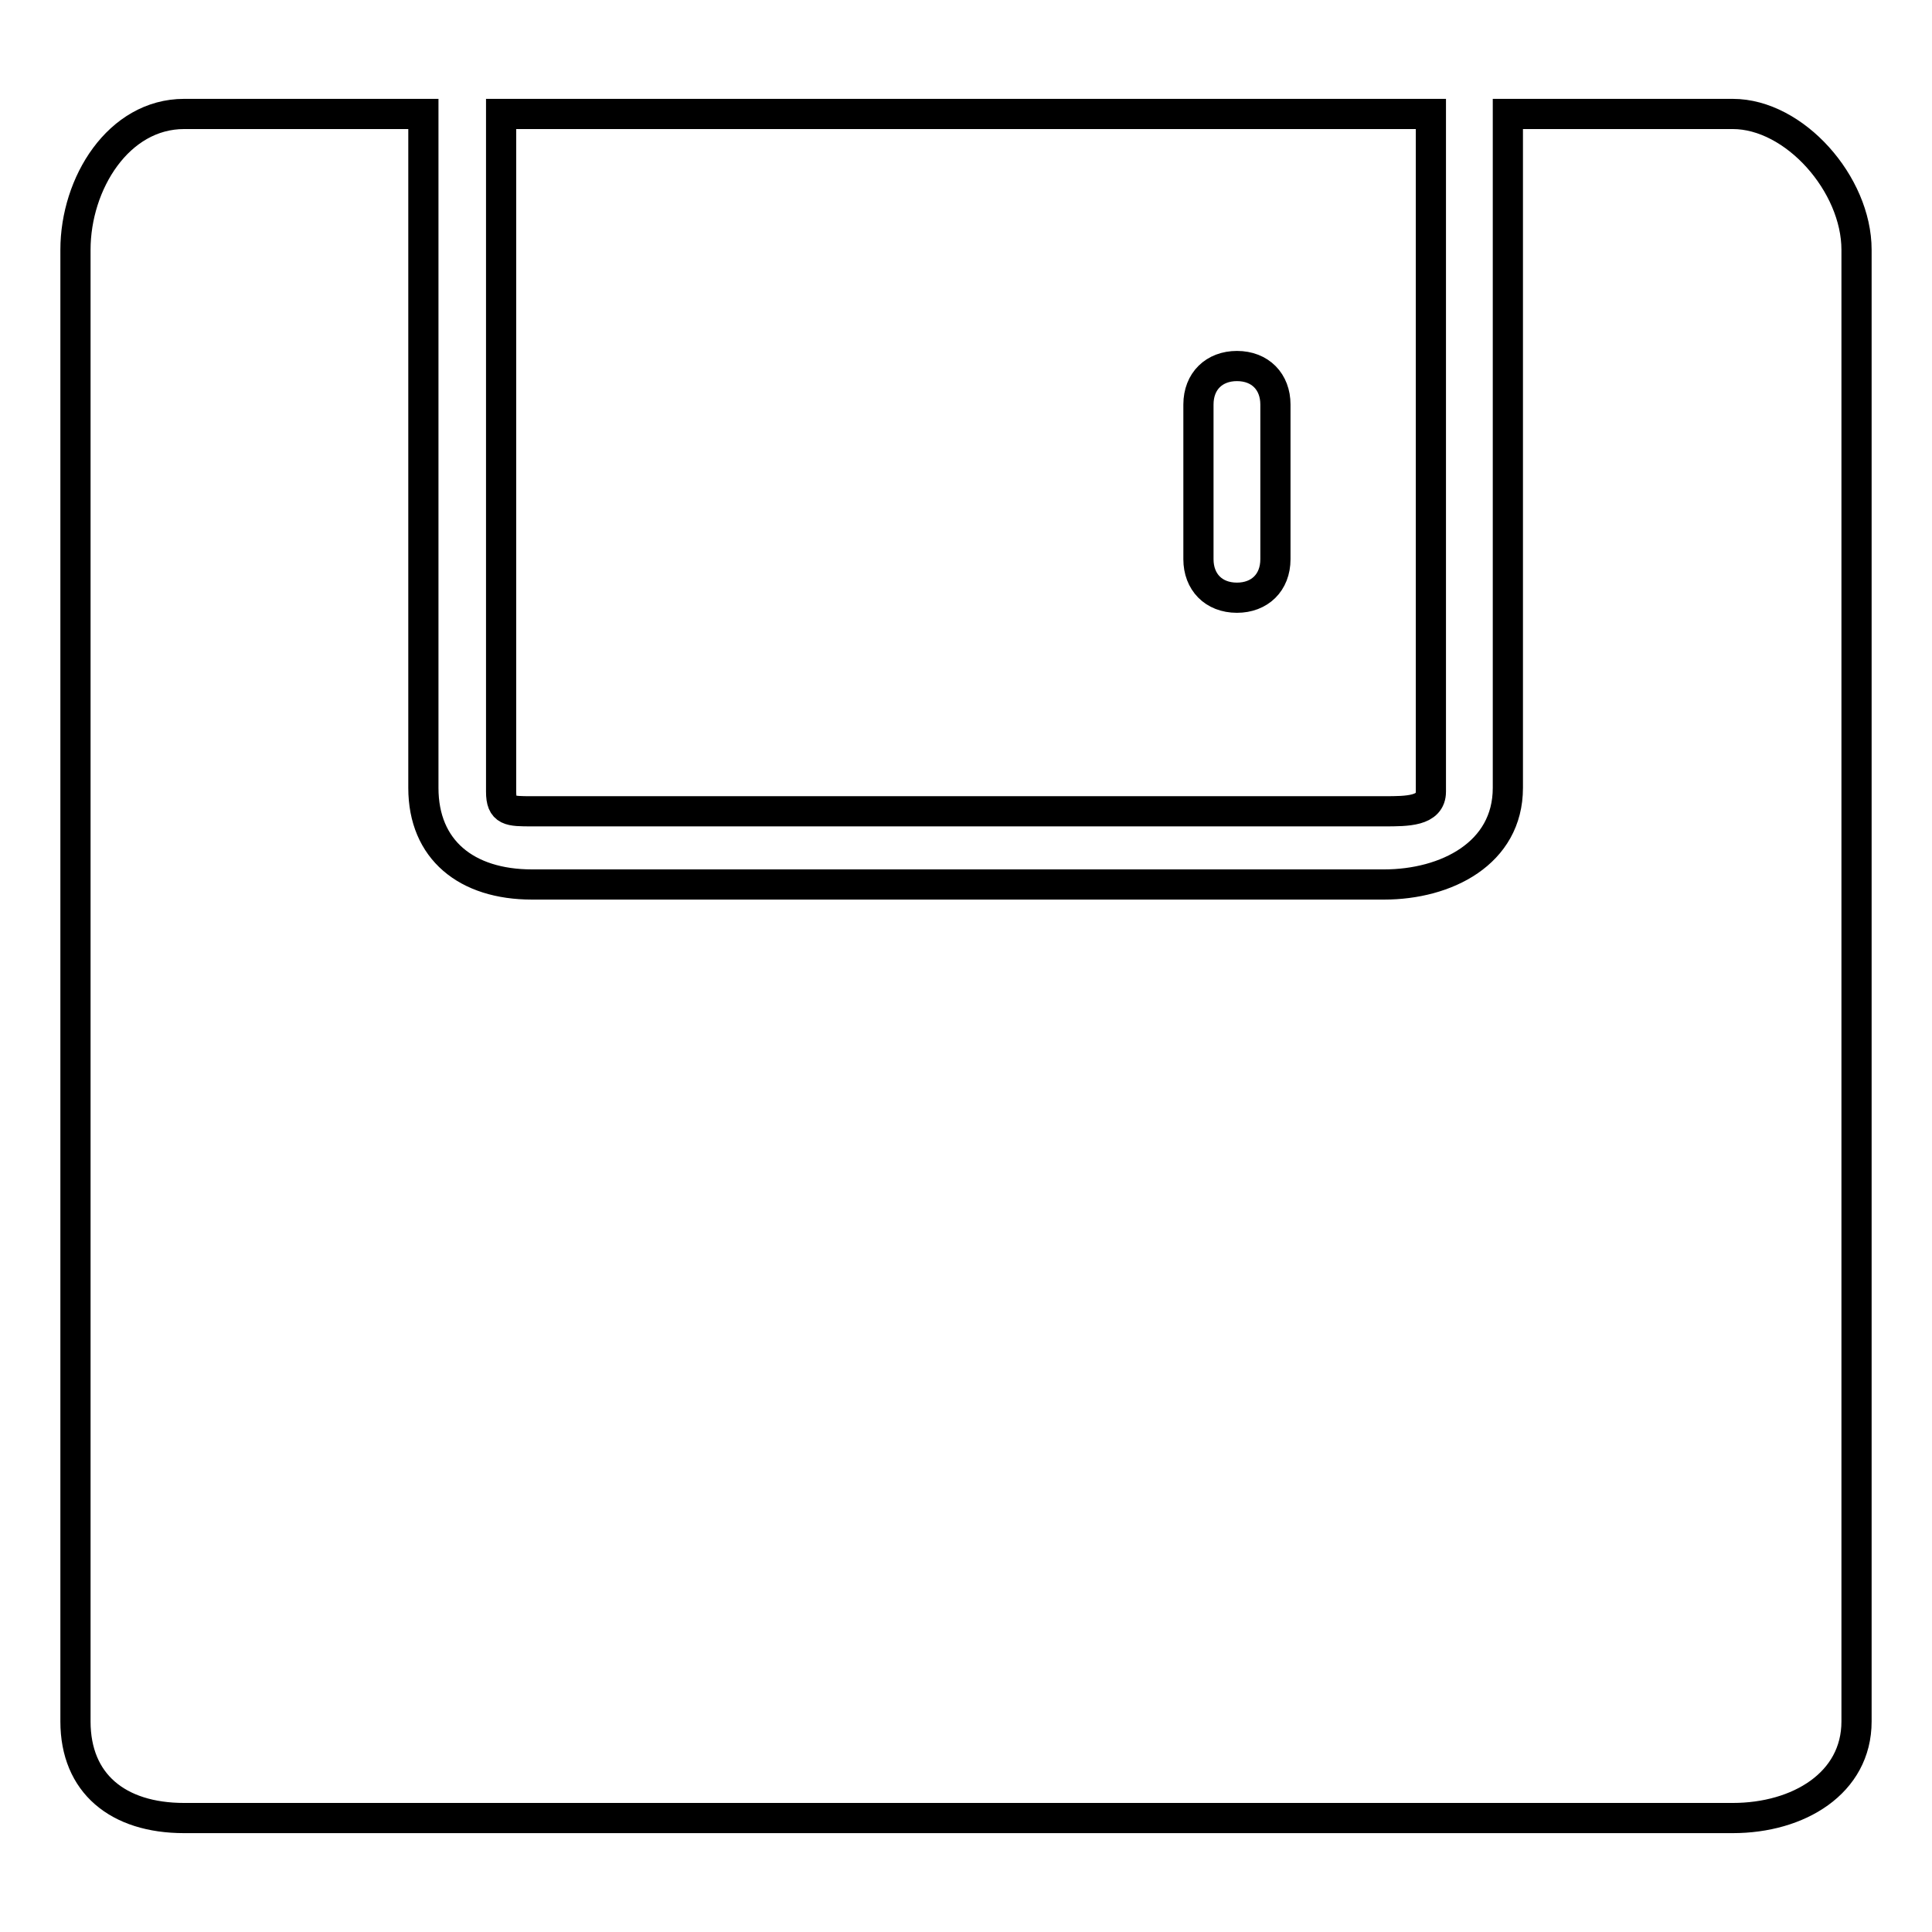 <?xml version="1.0" encoding="utf-8"?>
<!-- Svg Vector Icons : http://www.onlinewebfonts.com/icon -->
<!DOCTYPE svg PUBLIC "-//W3C//DTD SVG 1.1//EN" "http://www.w3.org/Graphics/SVG/1.1/DTD/svg11.dtd">
<svg version="1.1" xmlns="http://www.w3.org/2000/svg" xmlns:xlink="http://www.w3.org/1999/xlink" x="0px" y="0px" viewBox="0 0 256 256" enable-background="new 0 0 256 256" xml:space="preserve">
<g> <path stroke-width="4" fill-opacity="0" stroke="#000000"  d="M229.6,15.1h-29.8v89.3c0,8.7-8.2,12.8-16.4,12.8H70.5c-8.7,0-14.4-4.6-14.4-12.8V15.1H24.4 c-8.7,0-14.4,9.2-14.4,18v195c0,8.2,5.6,12.8,14.4,12.8h205.2c8.7,0,16.4-4.6,16.4-12.8v-195C246,24.4,237.8,15.1,229.6,15.1z"/> <path stroke-width="4" fill-opacity="0" stroke="#000000"  d="M70.5,107.5h112.9c3.1,0,6.2,0,6.2-2.6V15.1H66.4v89.8C66.4,107.5,67.5,107.5,70.5,107.5z M158.8,53.6 c0-3.1,2.1-5.1,5.1-5.1c3.1,0,5.1,2.1,5.1,5.1v20.5c0,3.1-2.1,5.1-5.1,5.1c-3.1,0-5.1-2.1-5.1-5.1V53.6z"/></g>
</svg>
